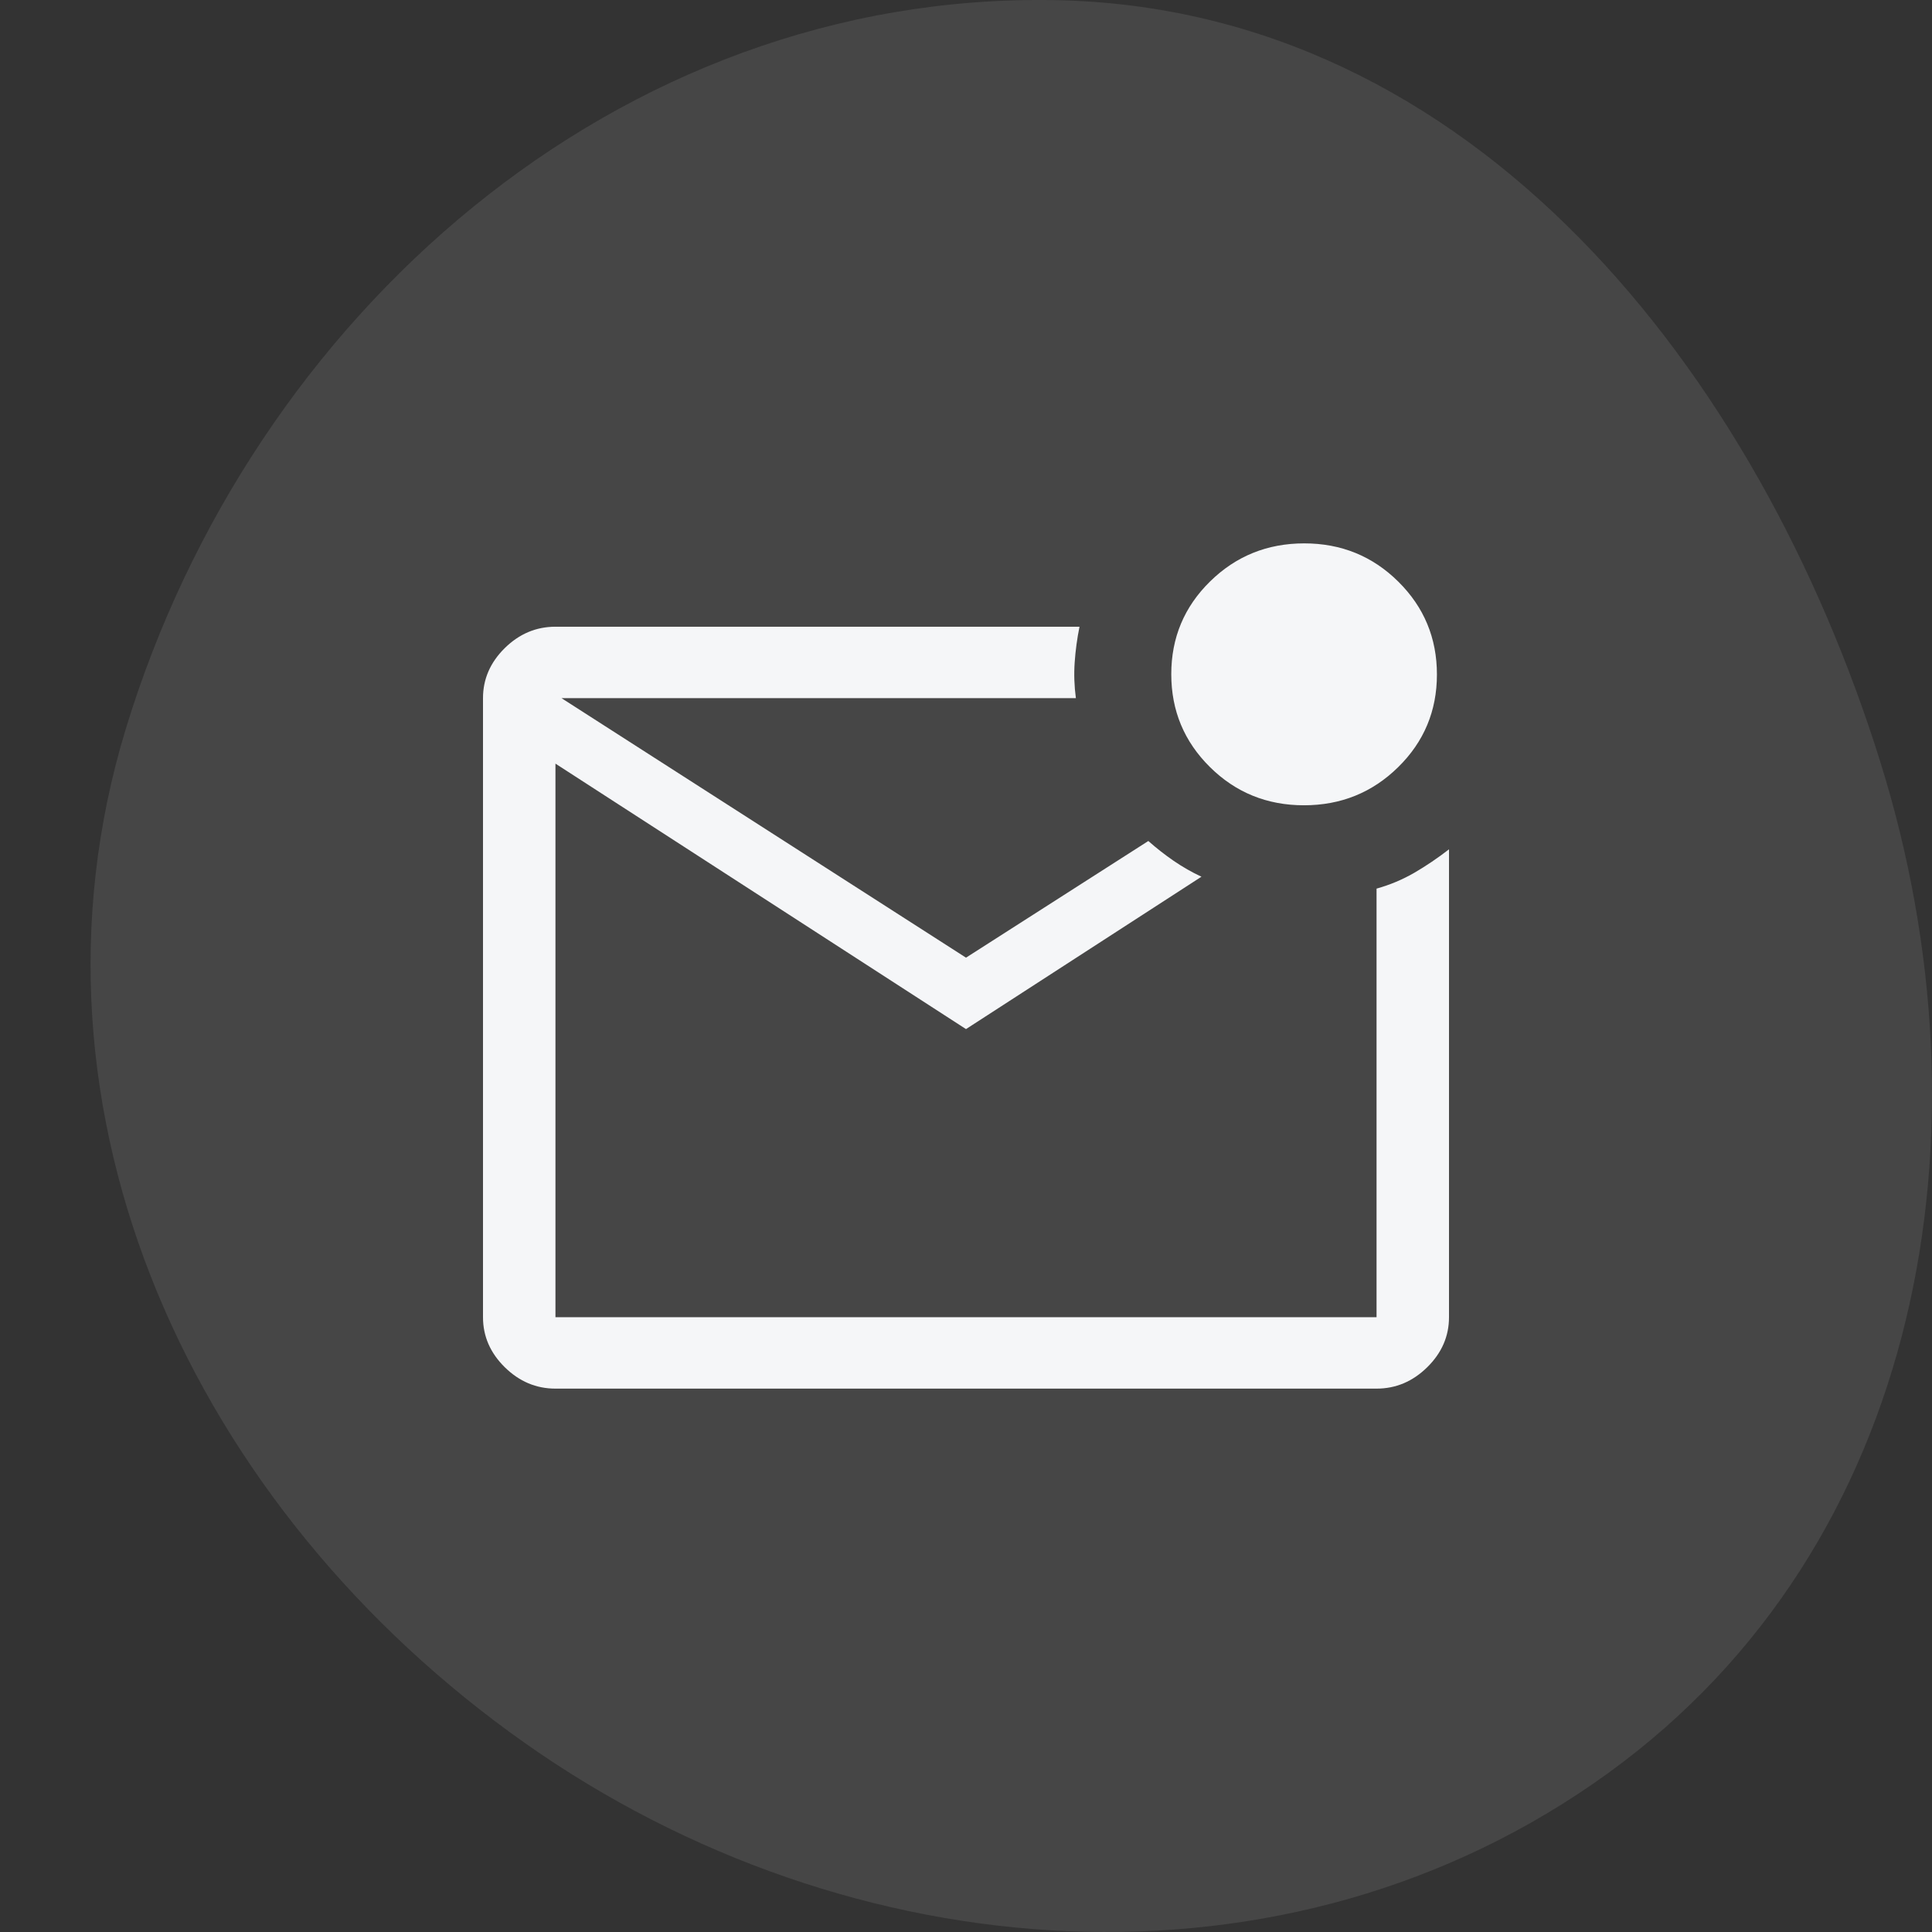<?xml version="1.0" encoding="UTF-8"?> <svg xmlns="http://www.w3.org/2000/svg" width="64" height="64" viewBox="0 0 64 64" fill="none"><rect x="0" y="0" width="64" height="64" fill="#333333" stroke="none"/><path opacity="0.1" fill-rule="evenodd" clip-rule="evenodd" d="M34.969 0.005C48.793 0.269 58.249 12.274 62.296 25.265C66.098 37.468 63.726 51.172 53.268 58.739C42.62 66.444 28.149 65.32 17.402 57.75C6.42 50.016 0.294 36.875 4.164 24.155C8.324 10.482 20.45 -0.272 34.969 0.005Z" fill="#F5F6F8"></path><path d="M18.4 46C17.76 46 17.2 45.763 16.72 45.29C16.24 44.817 16 44.265 16 43.634V23.127C16 22.496 16.24 21.944 16.72 21.47C17.2 20.997 17.76 20.761 18.4 20.761H35.76C35.68 21.155 35.627 21.549 35.6 21.944C35.573 22.338 35.587 22.732 35.64 23.127H18.6L32 31.724L38.04 27.859C38.307 28.096 38.587 28.315 38.88 28.517C39.173 28.718 39.48 28.894 39.8 29.042L32 34.09L18.4 25.296V43.634H45.6V29.437C46.048 29.311 46.466 29.135 46.856 28.909C47.245 28.682 47.627 28.424 48 28.135V43.634C48 44.265 47.76 44.817 47.28 45.29C46.8 45.763 46.24 46 45.6 46H18.4ZM43.195 26.676C41.972 26.676 40.933 26.254 40.08 25.409C39.227 24.565 38.8 23.54 38.8 22.333C38.8 21.127 39.228 20.103 40.085 19.262C40.941 18.421 41.981 18 43.205 18C44.428 18 45.467 18.422 46.32 19.267C47.173 20.111 47.6 21.137 47.6 22.343C47.6 23.549 47.172 24.573 46.315 25.414C45.459 26.255 44.419 26.676 43.195 26.676Z" fill="#F5F6F8"></path></svg> 